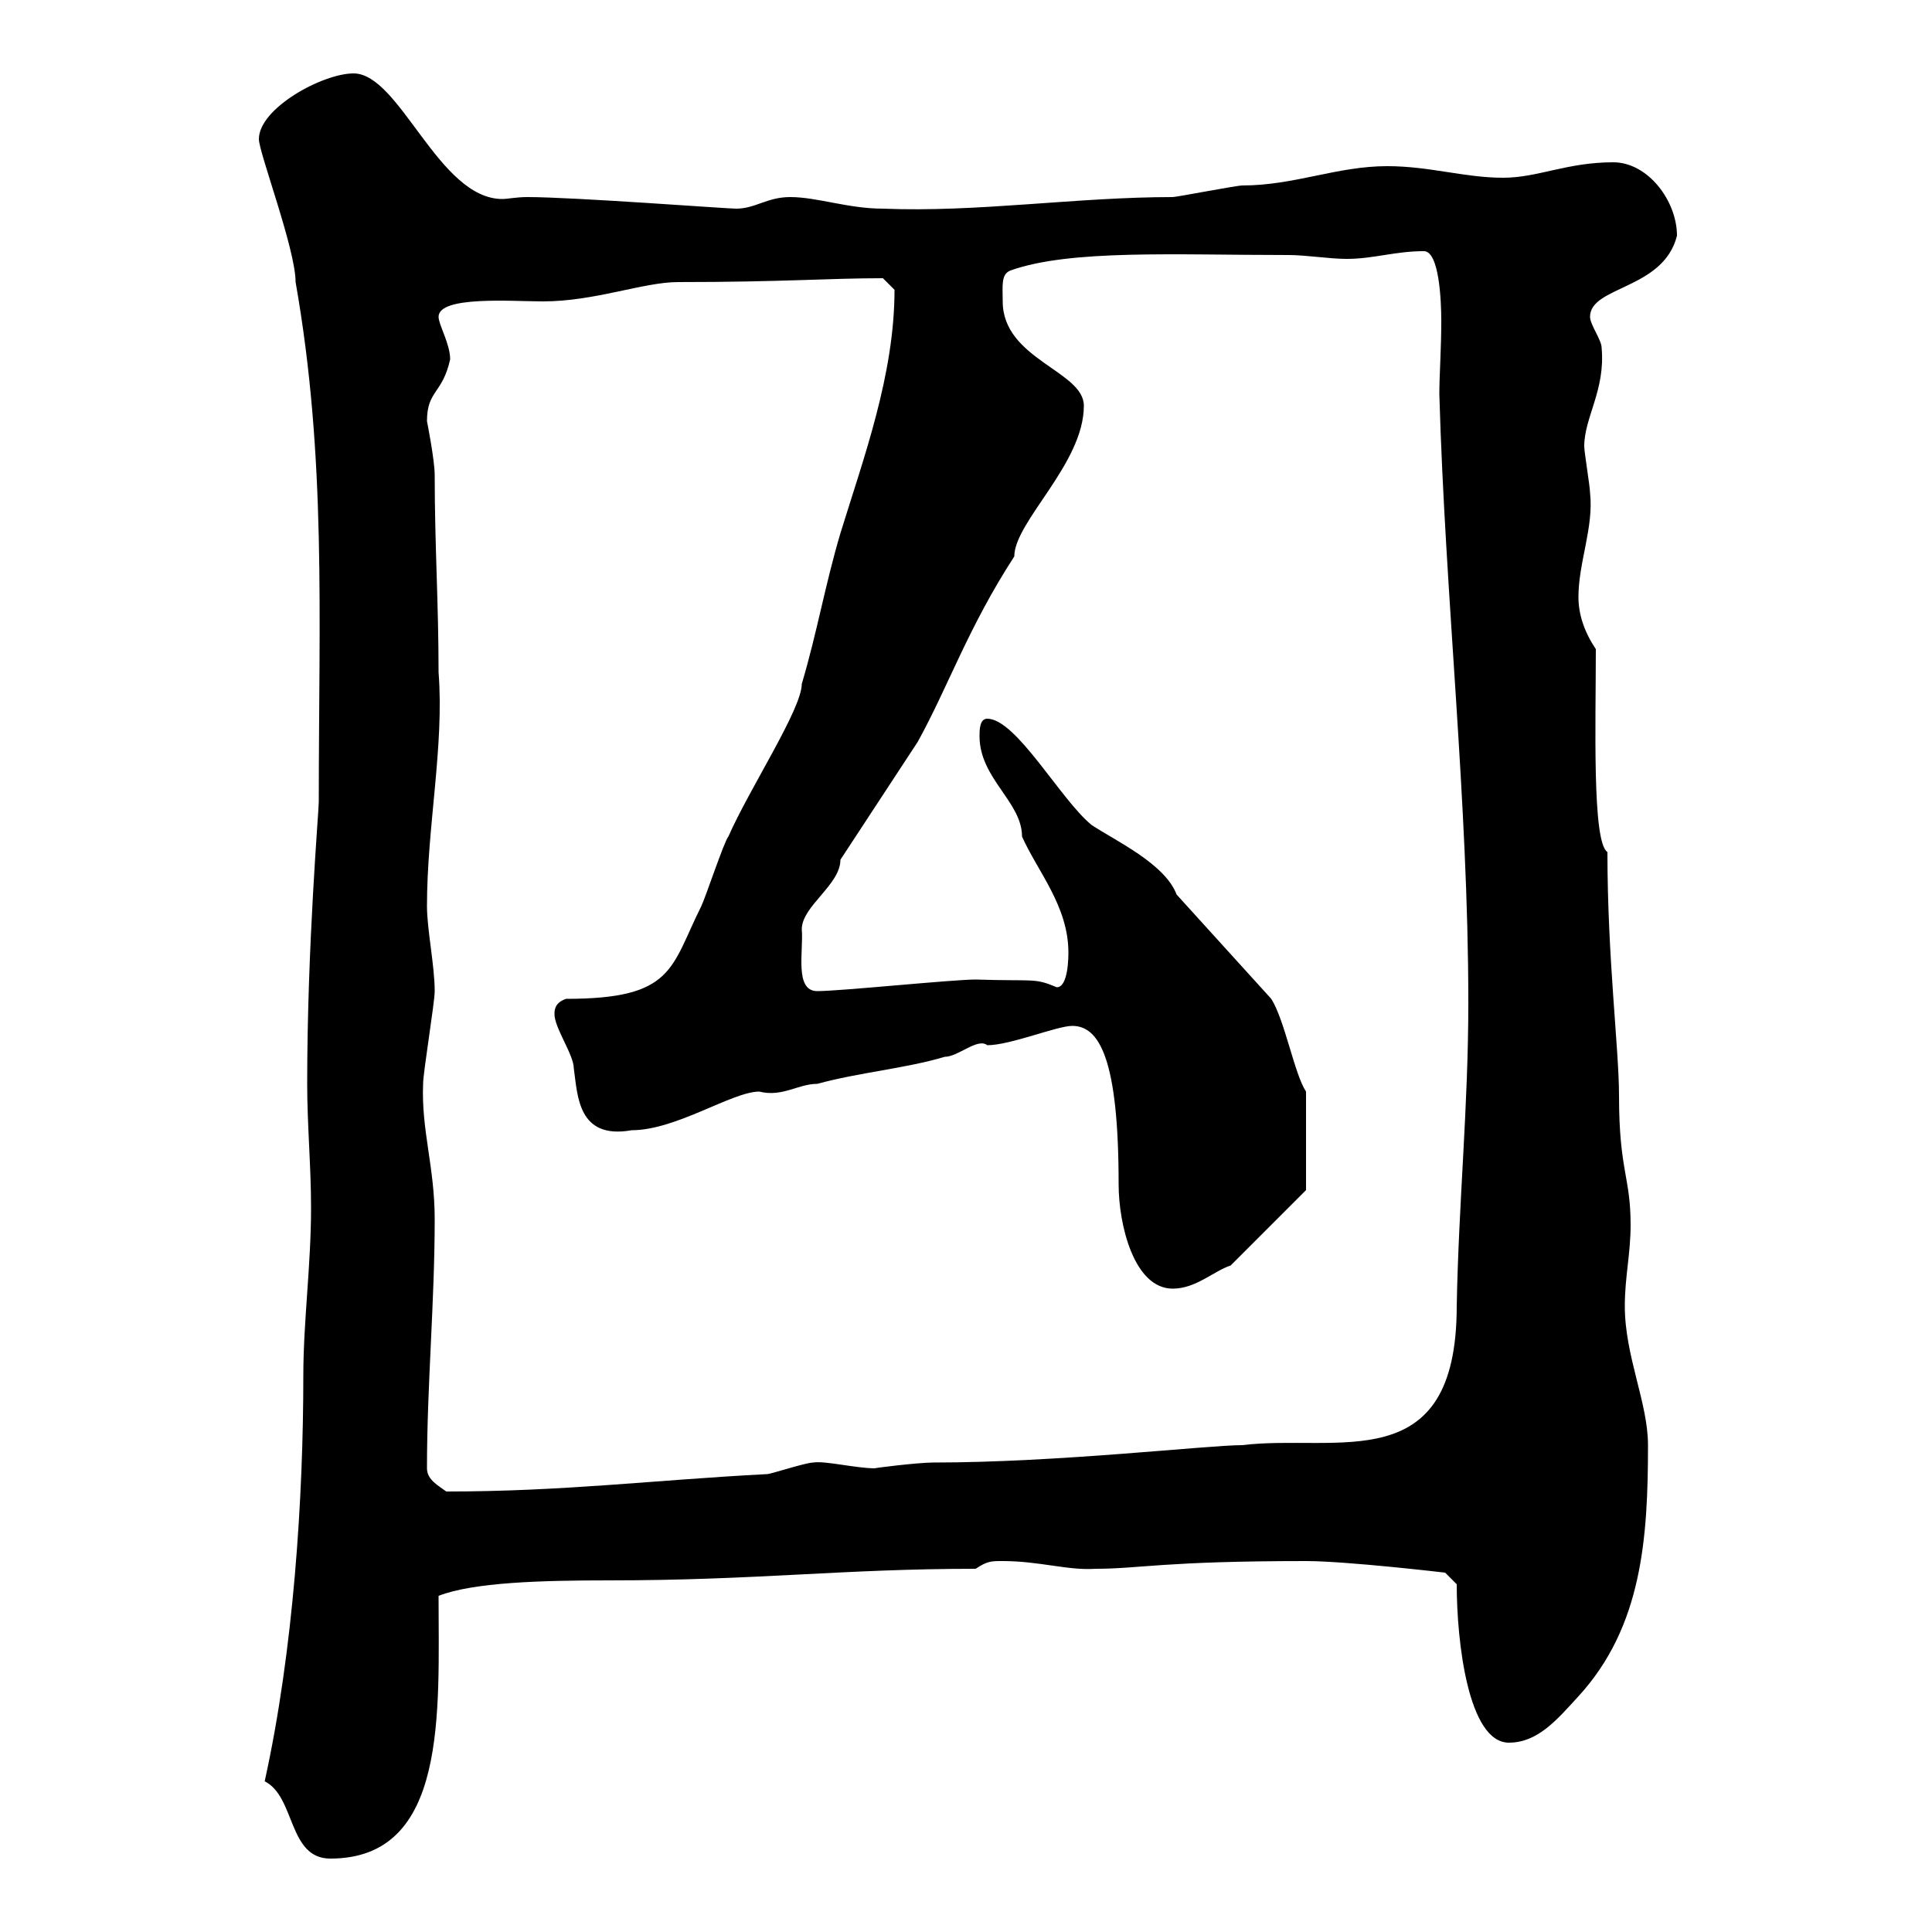 <svg xmlns="http://www.w3.org/2000/svg" xmlns:xlink="http://www.w3.org/1999/xlink" width="300" height="300"><path d="M41.10 276.60C45.90 279 44.70 288.60 51.30 288.60C69.60 288.60 68.10 265.80 68.10 247.80C73.50 245.70 84 245.40 94.50 245.40C117.60 245.40 130.80 243.60 151.50 243.60C153.30 242.40 153.90 242.40 155.70 242.40C161.40 242.40 165.90 243.90 170.10 243.60C177 243.60 180.60 242.40 202.80 242.40C209.10 242.40 224.40 244.20 224.40 244.20L226.20 246C226.20 255 228 270.60 234.30 270.60C238.80 270.60 241.80 267 245.10 263.40C255 252.60 255.90 238.80 255.90 224.40C255.90 217.80 252.30 210.60 252.30 202.80C252.30 198.30 253.20 194.70 253.20 190.20C253.20 182.70 251.40 181.80 251.40 170.10C251.40 162.90 249.60 148.80 249.60 132.30C247.20 130.80 247.80 112.20 247.80 100.80C246 98.10 245.10 95.40 245.10 92.70C245.10 87.30 247.50 81.90 246.90 76.50C246.90 75.60 246 70.20 246 69.30C246 64.80 249.30 60.60 248.70 54C248.70 52.80 246.90 50.40 246.90 49.20C246.90 44.40 258.30 45 260.40 36.60C260.40 31.20 255.90 25.20 250.50 25.20C243.30 25.20 238.80 27.60 233.40 27.60C227.40 27.60 222 25.80 215.40 25.80C207.60 25.80 201 28.80 192.90 28.80C192 28.80 182.70 30.60 182.10 30.60C167.10 30.60 151.80 33 137.10 32.40C131.70 32.40 126.90 30.60 122.70 30.60C119.10 30.60 117.30 32.40 114.30 32.40C112.80 32.40 89.10 30.60 81.90 30.60C80.10 30.60 78.90 30.90 78 30.90C68.10 30.90 62.10 11.40 54.90 11.40C50.10 11.40 40.20 16.80 40.20 21.60C40.20 23.70 45.90 38.70 45.90 43.80C50.70 71.10 49.50 95.40 49.50 124.50C49.50 126 47.70 146.70 47.70 168.30C47.70 174.60 48.30 181.20 48.30 187.50C48.30 196.50 47.10 205.20 47.10 213.60C47.10 232.50 45.60 256.20 41.10 276.60ZM66.30 228C66.30 215.10 67.50 202.20 67.50 189.30C67.50 181.20 65.40 175.50 65.70 168.30C65.70 166.50 67.50 155.70 67.50 153.90C67.50 150 66.30 144.30 66.30 140.70C66.30 128.40 69 115.80 68.10 104.40C68.10 93.60 67.50 84.60 67.50 73.80C67.50 71.40 66.30 65.40 66.30 65.40C66.30 60.60 68.70 61.20 69.90 55.80C69.90 53.40 68.10 50.40 68.10 49.20C68.10 45.90 79.50 46.80 84.30 46.80C92.40 46.80 99.90 43.80 105.30 43.80C121.50 43.80 128.70 43.20 137.10 43.20C137.10 43.20 138.90 45 138.90 45C138.90 58.20 134.10 71.10 130.50 82.80C128.10 90.90 126.90 98.10 124.50 106.20C124.50 110.10 116.40 122.40 113.10 129.90C112.50 130.50 109.50 139.50 108.90 140.70C104.10 150.30 104.70 155.10 87.90 155.10C86.10 155.70 86.10 156.90 86.10 157.50C86.10 159.60 89.10 163.80 89.10 165.90C89.70 170.10 89.70 177 98.10 175.50C105 175.50 113.70 169.50 117.90 169.50C121.50 170.40 123.90 168.30 126.90 168.30C133.50 166.50 140.70 165.90 146.70 164.10C148.80 164.10 151.80 161.10 153.30 162.30C156.90 162.30 164.10 159.30 166.50 159.30C170.70 159.30 173.70 164.40 173.70 183.90C173.70 190.20 176.10 200.10 182.10 200.10C185.70 200.10 188.40 197.40 191.10 196.50L202.80 184.80L202.80 169.50C201 166.80 199.50 158.40 197.40 155.10L182.70 138.90C180.90 134.10 173.10 130.50 169.50 128.10C164.70 124.20 157.80 111.60 153.30 111.60C152.10 111.60 152.10 113.40 152.10 114.30C152.10 120.90 158.70 124.50 158.70 129.90C161.10 135.30 165.90 140.70 165.90 147.90C165.90 148.50 165.90 153.30 164.10 153.30C160.50 151.80 160.80 152.40 151.50 152.10C147.90 152.10 130.50 153.90 126.90 153.90C123.30 153.90 124.80 147.60 124.50 144.30C124.50 140.70 130.50 137.40 130.50 133.50C131.70 131.70 141.30 117 142.50 115.20C147.30 106.50 150.30 97.50 157.50 86.40C157.50 81 168.30 72 168.30 63C168.30 57.60 155.70 55.80 155.70 46.80C155.70 44.40 155.40 42.60 156.90 42C166.20 38.70 182.40 39.60 200.10 39.60C202.80 39.60 206.40 40.20 209.10 40.20C213.30 40.20 216.60 39 221.10 39C223.50 39 223.80 46.80 223.80 49.80C223.80 54.30 223.50 58.20 223.50 61.20C224.40 92.70 228 124.50 228 155.70C228 171.90 226.50 186.60 226.20 202.80C226.20 229.80 207.60 222.60 192.90 224.40C187.50 224.40 164.40 227.10 144.90 227.10C142.50 227.10 135.30 228 135.90 228C132.90 228 128.10 226.80 126.30 227.10C125.10 227.10 119.70 228.90 119.10 228.90C101.70 229.80 87.60 231.60 69.30 231.60C68.10 230.70 66.30 229.80 66.30 228Z"/></svg>